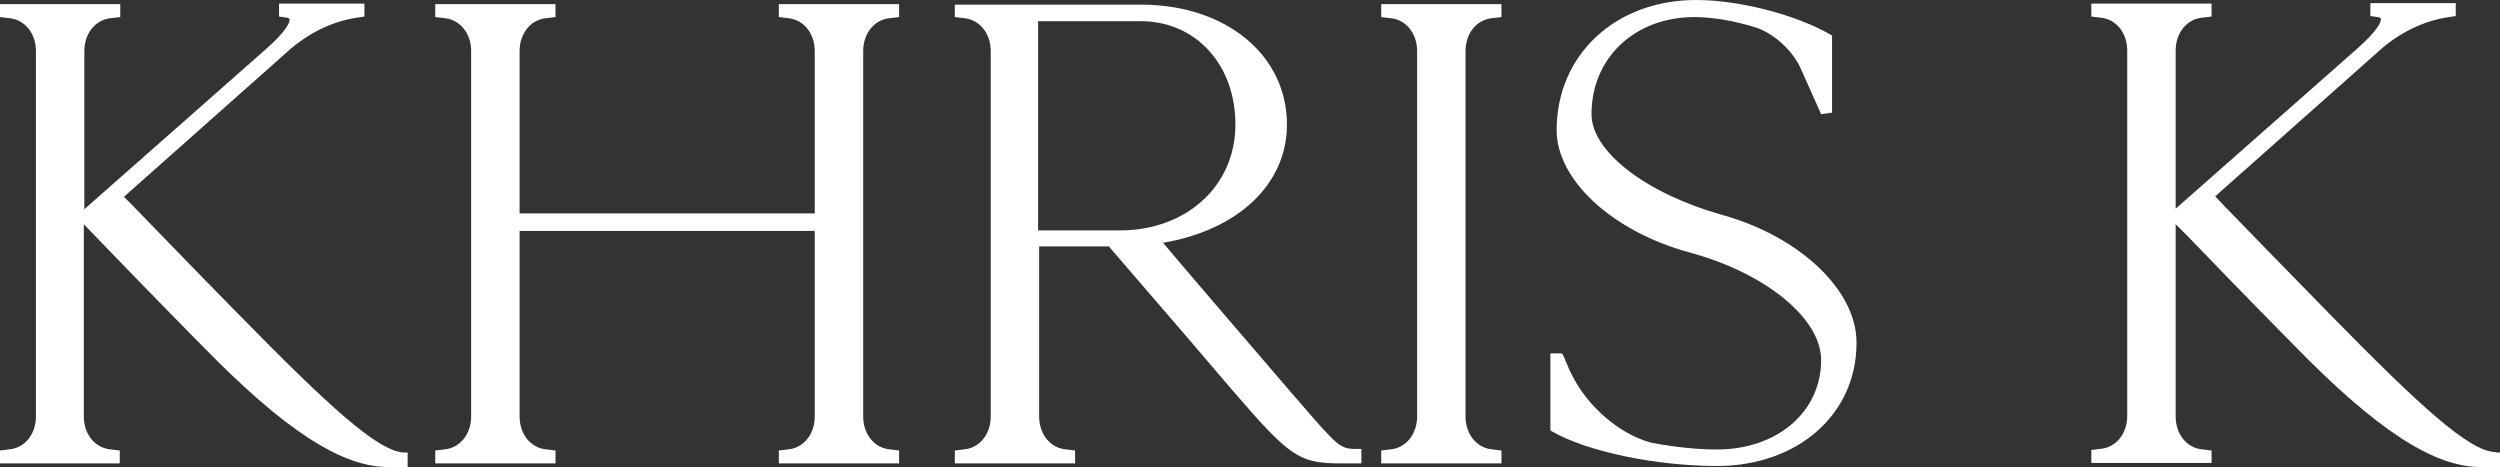 <svg xmlns:xlink="http://www.w3.org/1999/xlink" xmlns="http://www.w3.org/2000/svg" version="1.1" viewBox="0 0 91 17" height="17px" width="91px">
    <rect x="0" y="0" width="91" height="17" fill="#333333" stroke="none"/>
    <title>Combined Shape</title>
    <g fill-rule="evenodd" fill="none" stroke-width="1" stroke="none" id="Page-1">
        <g fill-rule="nonzero" fill="#FFFFFF" transform="translate(-242, -35)" id="kk_ui_mob">
            <path id="Combined-Shape" d="M250.66,46.415 C248.917,44.647 247.515,43.18 246.757,42.409 L246.51,42.165 L252.612,36.749 C253.389,36.11 254.223,35.733 255.152,35.621 L255.265,35.602 L255.265,35.132 L252.157,35.132 L252.157,35.602 L252.423,35.639 C252.461,35.639 252.517,35.658 252.536,35.696 C252.574,35.79 252.423,36.128 251.703,36.768 L245.07,42.616 L245.07,36.862 C245.07,36.204 245.487,35.696 246.074,35.658 L246.378,35.621 L246.378,35.15 L242,35.15 L242,35.621 L242.303,35.658 C242.891,35.696 243.308,36.204 243.308,36.862 L243.308,50.157 C243.308,50.815 242.891,51.323 242.303,51.361 L242,51.398 L242,51.868 L246.359,51.868 L246.359,51.398 L246.055,51.361 C245.468,51.323 245.051,50.815 245.051,50.157 L245.051,43.162 L245.449,43.575 C246.207,44.365 247.609,45.813 249.353,47.581 C252.328,50.627 254.413,52 256.137,52 L256.838,52 L256.838,51.473 L256.724,51.473 C255.777,51.455 253.939,49.762 250.66,46.415 Z M270.35,35.621 L270.653,35.658 C271.241,35.696 271.657,36.204 271.657,36.862 L271.657,42.767 L260.913,42.767 L260.913,36.862 C260.913,36.204 261.329,35.696 261.917,35.658 L262.22,35.621 L262.22,35.15 L257.843,35.15 L257.843,35.621 L258.146,35.658 C258.733,35.696 259.15,36.204 259.15,36.862 L259.15,50.157 C259.15,50.815 258.733,51.323 258.146,51.361 L257.843,51.398 L257.843,51.868 L262.22,51.868 L262.22,51.398 L261.917,51.361 C261.329,51.323 260.913,50.815 260.913,50.157 L260.913,43.406 L271.657,43.406 L271.657,50.157 C271.657,50.815 271.241,51.323 270.653,51.361 L270.35,51.398 L270.35,51.868 L274.727,51.868 L274.727,51.398 L274.424,51.361 C273.837,51.323 273.42,50.815 273.42,50.157 L273.42,36.862 C273.42,36.204 273.837,35.696 274.424,35.658 L274.727,35.621 L274.727,35.15 L270.35,35.15 L270.35,35.621 L270.35,35.621 Z M289.281,49.612 L289.035,49.33 C286.95,46.904 285.093,44.741 284.335,43.838 C287.083,43.368 288.845,41.695 288.845,39.532 C288.845,36.993 286.609,35.169 283.539,35.169 L276.755,35.169 L276.755,35.621 L277.058,35.658 C277.646,35.696 278.063,36.204 278.063,36.862 L278.063,50.157 C278.063,50.815 277.646,51.323 277.058,51.361 L276.755,51.398 L276.755,51.868 L281.133,51.868 L281.133,51.398 L280.829,51.361 C280.242,51.323 279.825,50.815 279.825,50.157 L279.825,43.97 L282.364,43.97 C282.687,44.346 283.217,44.967 283.918,45.775 C284.714,46.697 285.719,47.863 286.837,49.179 C288.978,51.662 289.281,51.868 290.854,51.868 L291.555,51.868 L291.555,51.342 L291.442,51.342 C290.778,51.342 290.759,51.323 289.281,49.612 Z M279.787,35.771 L283.52,35.771 C285.529,35.771 286.969,37.351 286.969,39.532 C286.969,41.77 285.188,43.387 282.762,43.387 L279.787,43.387 L279.787,35.771 Z M292.276,35.621 L292.579,35.658 C293.166,35.696 293.583,36.204 293.583,36.862 L293.583,50.157 C293.583,50.815 293.166,51.323 292.579,51.361 L292.276,51.398 L292.276,51.868 L296.653,51.868 L296.653,51.398 L296.35,51.361 C295.762,51.323 295.345,50.815 295.345,50.157 L295.345,36.862 C295.345,36.204 295.762,35.696 296.35,35.658 L296.653,35.621 L296.653,35.15 L292.276,35.15 L292.276,35.621 Z M304.688,42.823 C301.94,42.052 299.931,40.529 299.931,39.156 C299.931,37.106 301.504,35.621 303.684,35.621 C304.309,35.621 305.124,35.752 305.958,36.015 C306.621,36.26 307.265,36.862 307.55,37.501 L308.289,39.156 L308.687,39.1 L308.687,36.298 L308.63,36.26 C307.36,35.527 305.294,35 303.741,35 C300.803,35 298.662,36.993 298.662,39.739 C298.662,41.544 300.671,43.406 303.456,44.177 C306.261,44.929 308.289,46.584 308.289,48.107 C308.289,49.988 306.697,51.361 304.499,51.361 C303.816,51.361 303.02,51.285 302.111,51.116 C300.955,50.815 299.761,49.781 299.192,48.596 C299.136,48.502 299.098,48.389 299.041,48.258 C298.984,48.145 298.946,48.013 298.889,47.919 L298.851,47.863 L298.434,47.863 L298.434,50.665 L298.491,50.702 C299.761,51.436 302.281,51.962 304.499,51.962 C307.436,51.962 309.577,50.082 309.577,47.487 C309.596,45.587 307.531,43.613 304.688,42.823 Z M332.848,51.455 C331.901,51.455 330.063,49.762 326.784,46.415 C325.041,44.628 323.62,43.18 322.862,42.39 L322.634,42.146 L328.736,36.73 C329.513,36.091 330.347,35.715 331.276,35.602 L331.389,35.583 L331.389,35.113 L328.281,35.113 L328.281,35.583 L328.547,35.621 C328.585,35.621 328.641,35.639 328.66,35.677 C328.698,35.771 328.547,36.11 327.827,36.749 L321.194,42.597 L321.194,36.843 C321.194,36.185 321.611,35.677 322.198,35.639 L322.501,35.602 L322.501,35.132 L318.124,35.132 L318.124,35.602 L318.427,35.639 C319.015,35.677 319.431,36.185 319.431,36.843 L319.431,50.138 C319.431,50.796 319.015,51.304 318.427,51.342 L318.124,51.379 L318.124,51.85 L322.501,51.85 L322.501,51.398 L322.198,51.361 C321.611,51.323 321.194,50.815 321.194,50.157 L321.194,43.162 L321.592,43.556 C322.35,44.346 323.752,45.794 325.515,47.581 C328.49,50.627 330.574,52 332.299,52 L333,52 L333,51.473 L332.848,51.473 L332.848,51.455 Z"></path>
        </g>
    </g>
</svg>